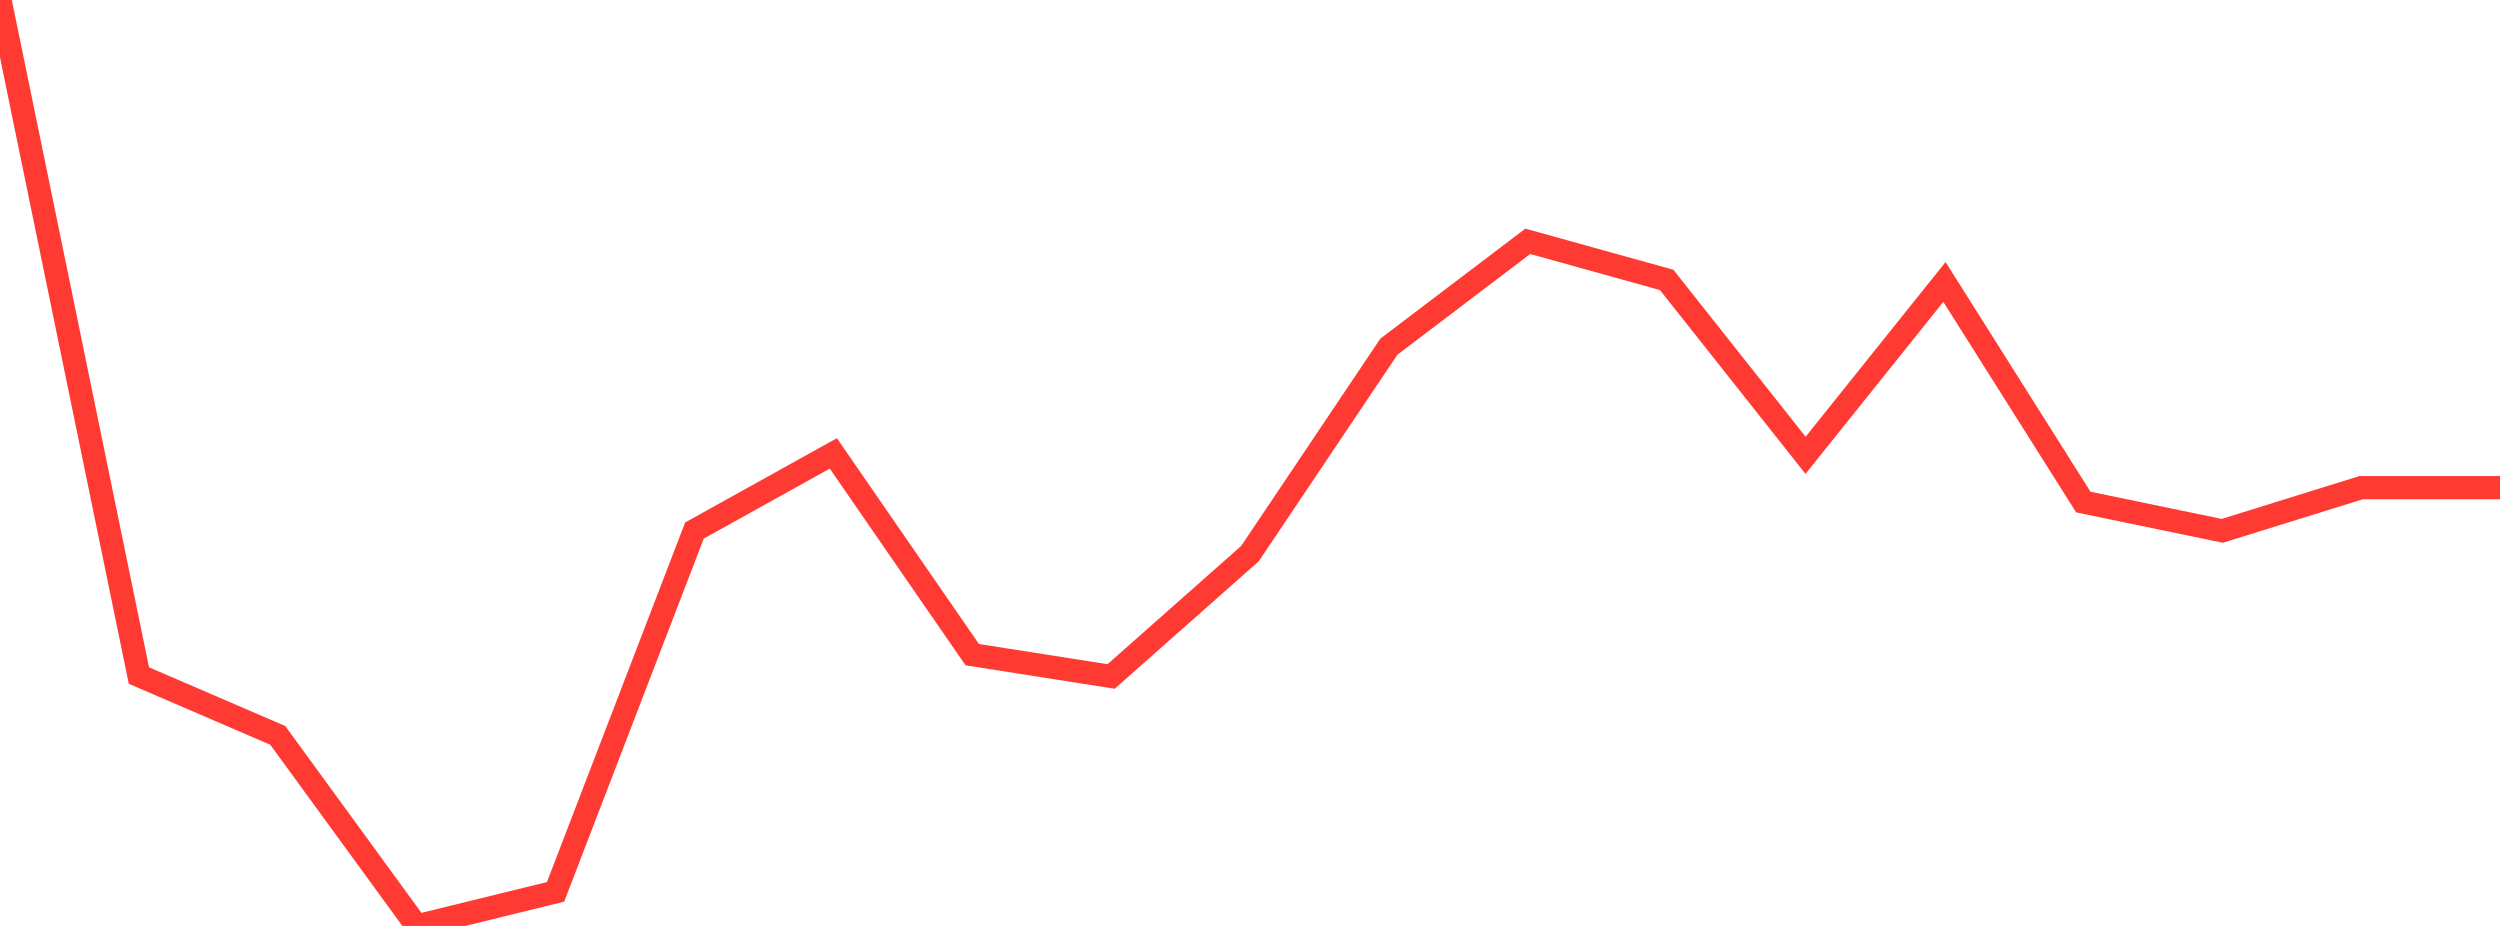<?xml version="1.0" standalone="no"?>
<!DOCTYPE svg PUBLIC "-//W3C//DTD SVG 1.1//EN" "http://www.w3.org/Graphics/SVG/1.1/DTD/svg11.dtd">

<svg width="135" height="50" viewBox="0 0 135 50" preserveAspectRatio="none" 
  xmlns="http://www.w3.org/2000/svg"
  xmlns:xlink="http://www.w3.org/1999/xlink">


<polyline points="0.0, 0.0 7.5, 36.479 15.0, 39.711 22.5, 50.0 30.0, 48.161 37.5, 28.649 45.0, 24.483 52.5, 35.351 60.0, 36.53 67.5, 29.893 75.0, 18.72 82.5, 13.031 90.0, 15.115 97.5, 24.587 105.0, 15.226 112.5, 27.111 120.0, 28.666 127.5, 26.334 135.0, 26.334" fill="none" stroke="#ff3a33" stroke-width="1.25"/>

</svg>